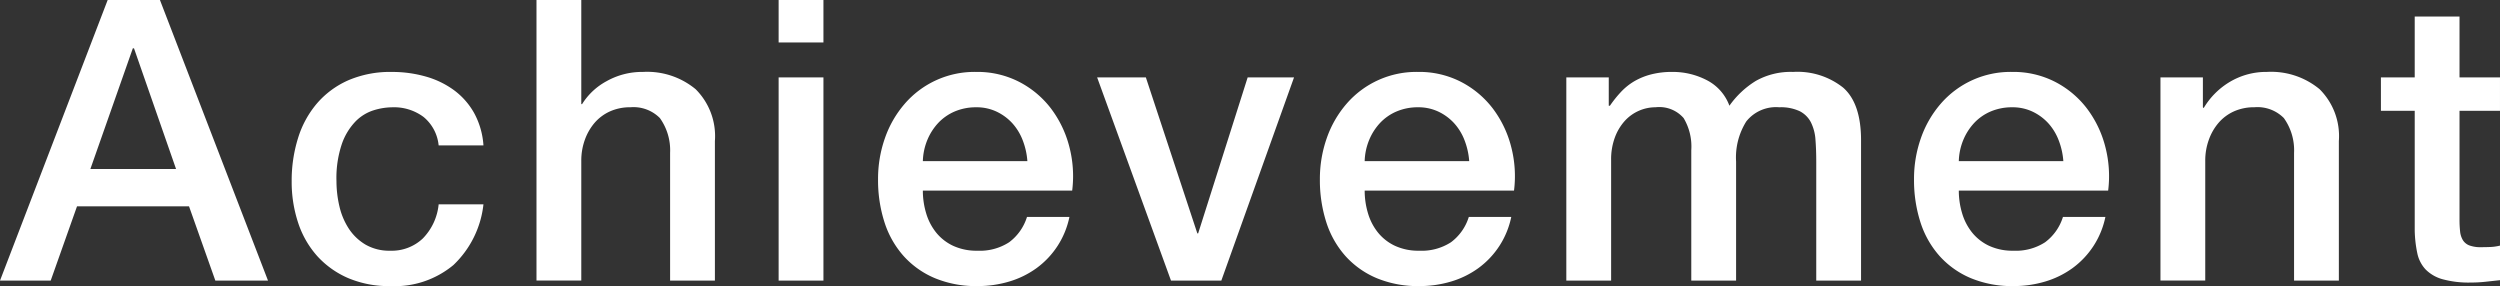 <svg xmlns="http://www.w3.org/2000/svg" width="254.469" height="29.12"><rect width="100%" height="100%" fill="#333333" stroke="none"/><path d="M10.96 0h5.32l11 28.562h-5.36L19.24 21H7.84l-2.68 7.562H0ZM9.2 17.2h8.72L13.64 4.92h-.12Zm35.448-2.399a4.277 4.277 0 0 0-1.54-2.9 5.025 5.025 0 0 0-3.18-.98 6.525 6.525 0 0 0-1.881.3 4.459 4.459 0 0 0-1.839 1.119 6.275 6.275 0 0 0-1.4 2.28 10.841 10.841 0 0 0-.56 3.819 11.239 11.239 0 0 0 .3 2.561 7.024 7.024 0 0 0 .961 2.28 5.2 5.2 0 0 0 1.7 1.62 4.828 4.828 0 0 0 2.52.619 4.587 4.587 0 0 0 3.3-1.239 5.772 5.772 0 0 0 1.62-3.479h4.56a10.02 10.02 0 0 1-3.06 6.18 9.343 9.343 0 0 1-6.42 2.14 10.6 10.6 0 0 1-4.3-.819 9.13 9.13 0 0 1-3.14-2.239 9.524 9.524 0 0 1-1.94-3.382 13.2 13.2 0 0 1-.66-4.24 14.477 14.477 0 0 1 .64-4.359 9.971 9.971 0 0 1 1.92-3.54 8.99 8.99 0 0 1 3.18-2.36 10.747 10.747 0 0 1 4.46-.859 12.464 12.464 0 0 1 3.42.46 9.008 9.008 0 0 1 2.88 1.38 7.351 7.351 0 0 1 2.06 2.32 7.95 7.95 0 0 1 .96 3.32ZM54.608 0h4.56v10.6h.08a6.648 6.648 0 0 1 2.5-2.34 7.382 7.382 0 0 1 3.7-.939 7.729 7.729 0 0 1 5.36 1.76 6.739 6.739 0 0 1 1.96 5.279v14.2h-4.56v-13a5.629 5.629 0 0 0-1.04-3.542 3.783 3.783 0 0 0-3-1.1 4.977 4.977 0 0 0-2.08.42 4.517 4.517 0 0 0-1.561 1.16 5.5 5.5 0 0 0-1 1.74 6.229 6.229 0 0 0-.359 2.119v12.2h-4.56Zm24.647 0h4.561v4.32h-4.561Zm0 7.88h4.561v20.682h-4.561Zm14.68 11.52a7.937 7.937 0 0 0 .34 2.32 5.709 5.709 0 0 0 1.02 1.959 4.885 4.885 0 0 0 1.72 1.34 5.665 5.665 0 0 0 2.48.5 5.473 5.473 0 0 0 3.22-.859 5.086 5.086 0 0 0 1.82-2.58h4.32a8.579 8.579 0 0 1-3.36 5.221 9.158 9.158 0 0 1-2.78 1.359 11.193 11.193 0 0 1-3.22.46 10.95 10.95 0 0 1-4.32-.8 8.927 8.927 0 0 1-3.18-2.24 9.515 9.515 0 0 1-1.96-3.439 13.981 13.981 0 0 1-.66-4.4 12.449 12.449 0 0 1 .7-4.179 10.693 10.693 0 0 1 2-3.481 9.382 9.382 0 0 1 7.3-3.26 9.269 9.269 0 0 1 4.38 1.02 9.607 9.607 0 0 1 3.22 2.7 10.948 10.948 0 0 1 1.86 3.86 11.859 11.859 0 0 1 .3 4.5Zm10.64-3a7.345 7.345 0 0 0-.46-2.08 5.572 5.572 0 0 0-1.04-1.74 5.164 5.164 0 0 0-1.6-1.2 4.726 4.726 0 0 0-2.1-.46 5.508 5.508 0 0 0-2.18.42 5 5 0 0 0-1.68 1.16 5.749 5.749 0 0 0-1.12 1.74 6.074 6.074 0 0 0-.46 2.16Zm7.1-8.52h4.96l5.24 15.88h.08l5.041-15.88h4.72l-7.4 20.682h-5.123Zm27.233 11.52a7.937 7.937 0 0 0 .34 2.32 5.69 5.69 0 0 0 1.02 1.959 4.894 4.894 0 0 0 1.72 1.34 5.66 5.66 0 0 0 2.479.5 5.474 5.474 0 0 0 3.221-.859 5.08 5.08 0 0 0 1.819-2.58h4.321a8.574 8.574 0 0 1-3.361 5.221 9.152 9.152 0 0 1-2.779 1.359 11.2 11.2 0 0 1-3.221.46 10.948 10.948 0 0 1-4.319-.8 8.94 8.94 0 0 1-3.181-2.24 9.53 9.53 0 0 1-1.96-3.439 14.01 14.01 0 0 1-.659-4.4 12.449 12.449 0 0 1 .7-4.179 10.711 10.711 0 0 1 2-3.481 9.387 9.387 0 0 1 7.3-3.26 9.275 9.275 0 0 1 4.38 1.02 9.616 9.616 0 0 1 3.22 2.7 10.948 10.948 0 0 1 1.86 3.86 11.838 11.838 0 0 1 .3 4.5Zm10.639-3a7.342 7.342 0 0 0-.459-2.08 5.537 5.537 0 0 0-1.041-1.74 5.16 5.16 0 0 0-1.6-1.2 4.729 4.729 0 0 0-2.1-.46 5.5 5.5 0 0 0-2.18.42 4.979 4.979 0 0 0-1.68 1.16 5.751 5.751 0 0 0-1.12 1.74 6.054 6.054 0 0 0-.46 2.16Zm9.885-8.52h4.32v2.88h.12a11.7 11.7 0 0 1 1.12-1.4 6.158 6.158 0 0 1 1.34-1.079 6.768 6.768 0 0 1 1.7-.7 8.418 8.418 0 0 1 2.2-.26 7.486 7.486 0 0 1 3.5.84 4.755 4.755 0 0 1 2.3 2.6 9.194 9.194 0 0 1 2.68-2.52 7.226 7.226 0 0 1 3.8-.92 7.474 7.474 0 0 1 5.1 1.6q1.82 1.6 1.82 5.36v14.281h-4.56V16.481q0-1.239-.08-2.26a4.632 4.632 0 0 0-.46-1.761 2.623 2.623 0 0 0-1.14-1.14 4.508 4.508 0 0 0-2.08-.4 3.863 3.863 0 0 0-3.36 1.439 6.882 6.882 0 0 0-1.04 4.08v12.122h-4.56V15.28a5.633 5.633 0 0 0-.78-3.261 3.284 3.284 0 0 0-2.86-1.1 4.179 4.179 0 0 0-1.7.36 4.223 4.223 0 0 0-1.44 1.04 5.191 5.191 0 0 0-1 1.68 6.374 6.374 0 0 0-.38 2.28V28.56h-4.56Zm39.951 11.52a7.97 7.97 0 0 0 .34 2.32 5.709 5.709 0 0 0 1.021 1.959 4.886 4.886 0 0 0 1.72 1.34 5.66 5.66 0 0 0 2.479.5 5.476 5.476 0 0 0 3.221-.859 5.085 5.085 0 0 0 1.819-2.58h4.32a8.579 8.579 0 0 1-3.36 5.221 9.152 9.152 0 0 1-2.779 1.359 11.205 11.205 0 0 1-3.221.46 10.948 10.948 0 0 1-4.319-.8 8.931 8.931 0 0 1-3.181-2.24 9.515 9.515 0 0 1-1.96-3.439 14.012 14.012 0 0 1-.659-4.4 12.423 12.423 0 0 1 .7-4.179 10.711 10.711 0 0 1 2-3.481 9.387 9.387 0 0 1 7.3-3.26 9.275 9.275 0 0 1 4.38 1.02 9.6 9.6 0 0 1 3.219 2.7 10.95 10.95 0 0 1 1.861 3.86 11.858 11.858 0 0 1 .3 4.5Zm10.64-3a7.343 7.343 0 0 0-.46-2.08 5.535 5.535 0 0 0-1.04-1.74 5.164 5.164 0 0 0-1.6-1.2 4.725 4.725 0 0 0-2.1-.46 5.513 5.513 0 0 0-2.181.42 4.975 4.975 0 0 0-1.679 1.16 5.772 5.772 0 0 0-1.121 1.74 6.074 6.074 0 0 0-.46 2.16Zm9.885-8.52h4.319v3.04l.08.08a7.65 7.65 0 0 1 2.72-2.7 7.24 7.24 0 0 1 3.721-.98 7.728 7.728 0 0 1 5.359 1.76 6.736 6.736 0 0 1 1.96 5.279v14.2h-4.56v-13a5.623 5.623 0 0 0-1.04-3.542 3.778 3.778 0 0 0-3-1.1 4.984 4.984 0 0 0-2.08.42 4.509 4.509 0 0 0-1.559 1.16 5.445 5.445 0 0 0-1 1.74 6.206 6.206 0 0 0-.361 2.119v12.2h-4.559Zm22.44 0h3.44v-6.2h4.56v6.2h4.12v3.4h-4.12v11.04a11.032 11.032 0 0 0 .06 1.241 2.131 2.131 0 0 0 .28.878 1.343 1.343 0 0 0 .66.541 3.262 3.262 0 0 0 1.2.18c.321 0 .641-.006.961-.02a4.788 4.788 0 0 0 .96-.141v3.52q-.759.081-1.48.16a13.313 13.313 0 0 1-1.48.08 10.1 10.1 0 0 1-2.9-.34 3.875 3.875 0 0 1-1.72-1 3.446 3.446 0 0 1-.841-1.66 12.48 12.48 0 0 1-.259-2.279v-12.2h-3.44Z" fill="#fff"/></svg>